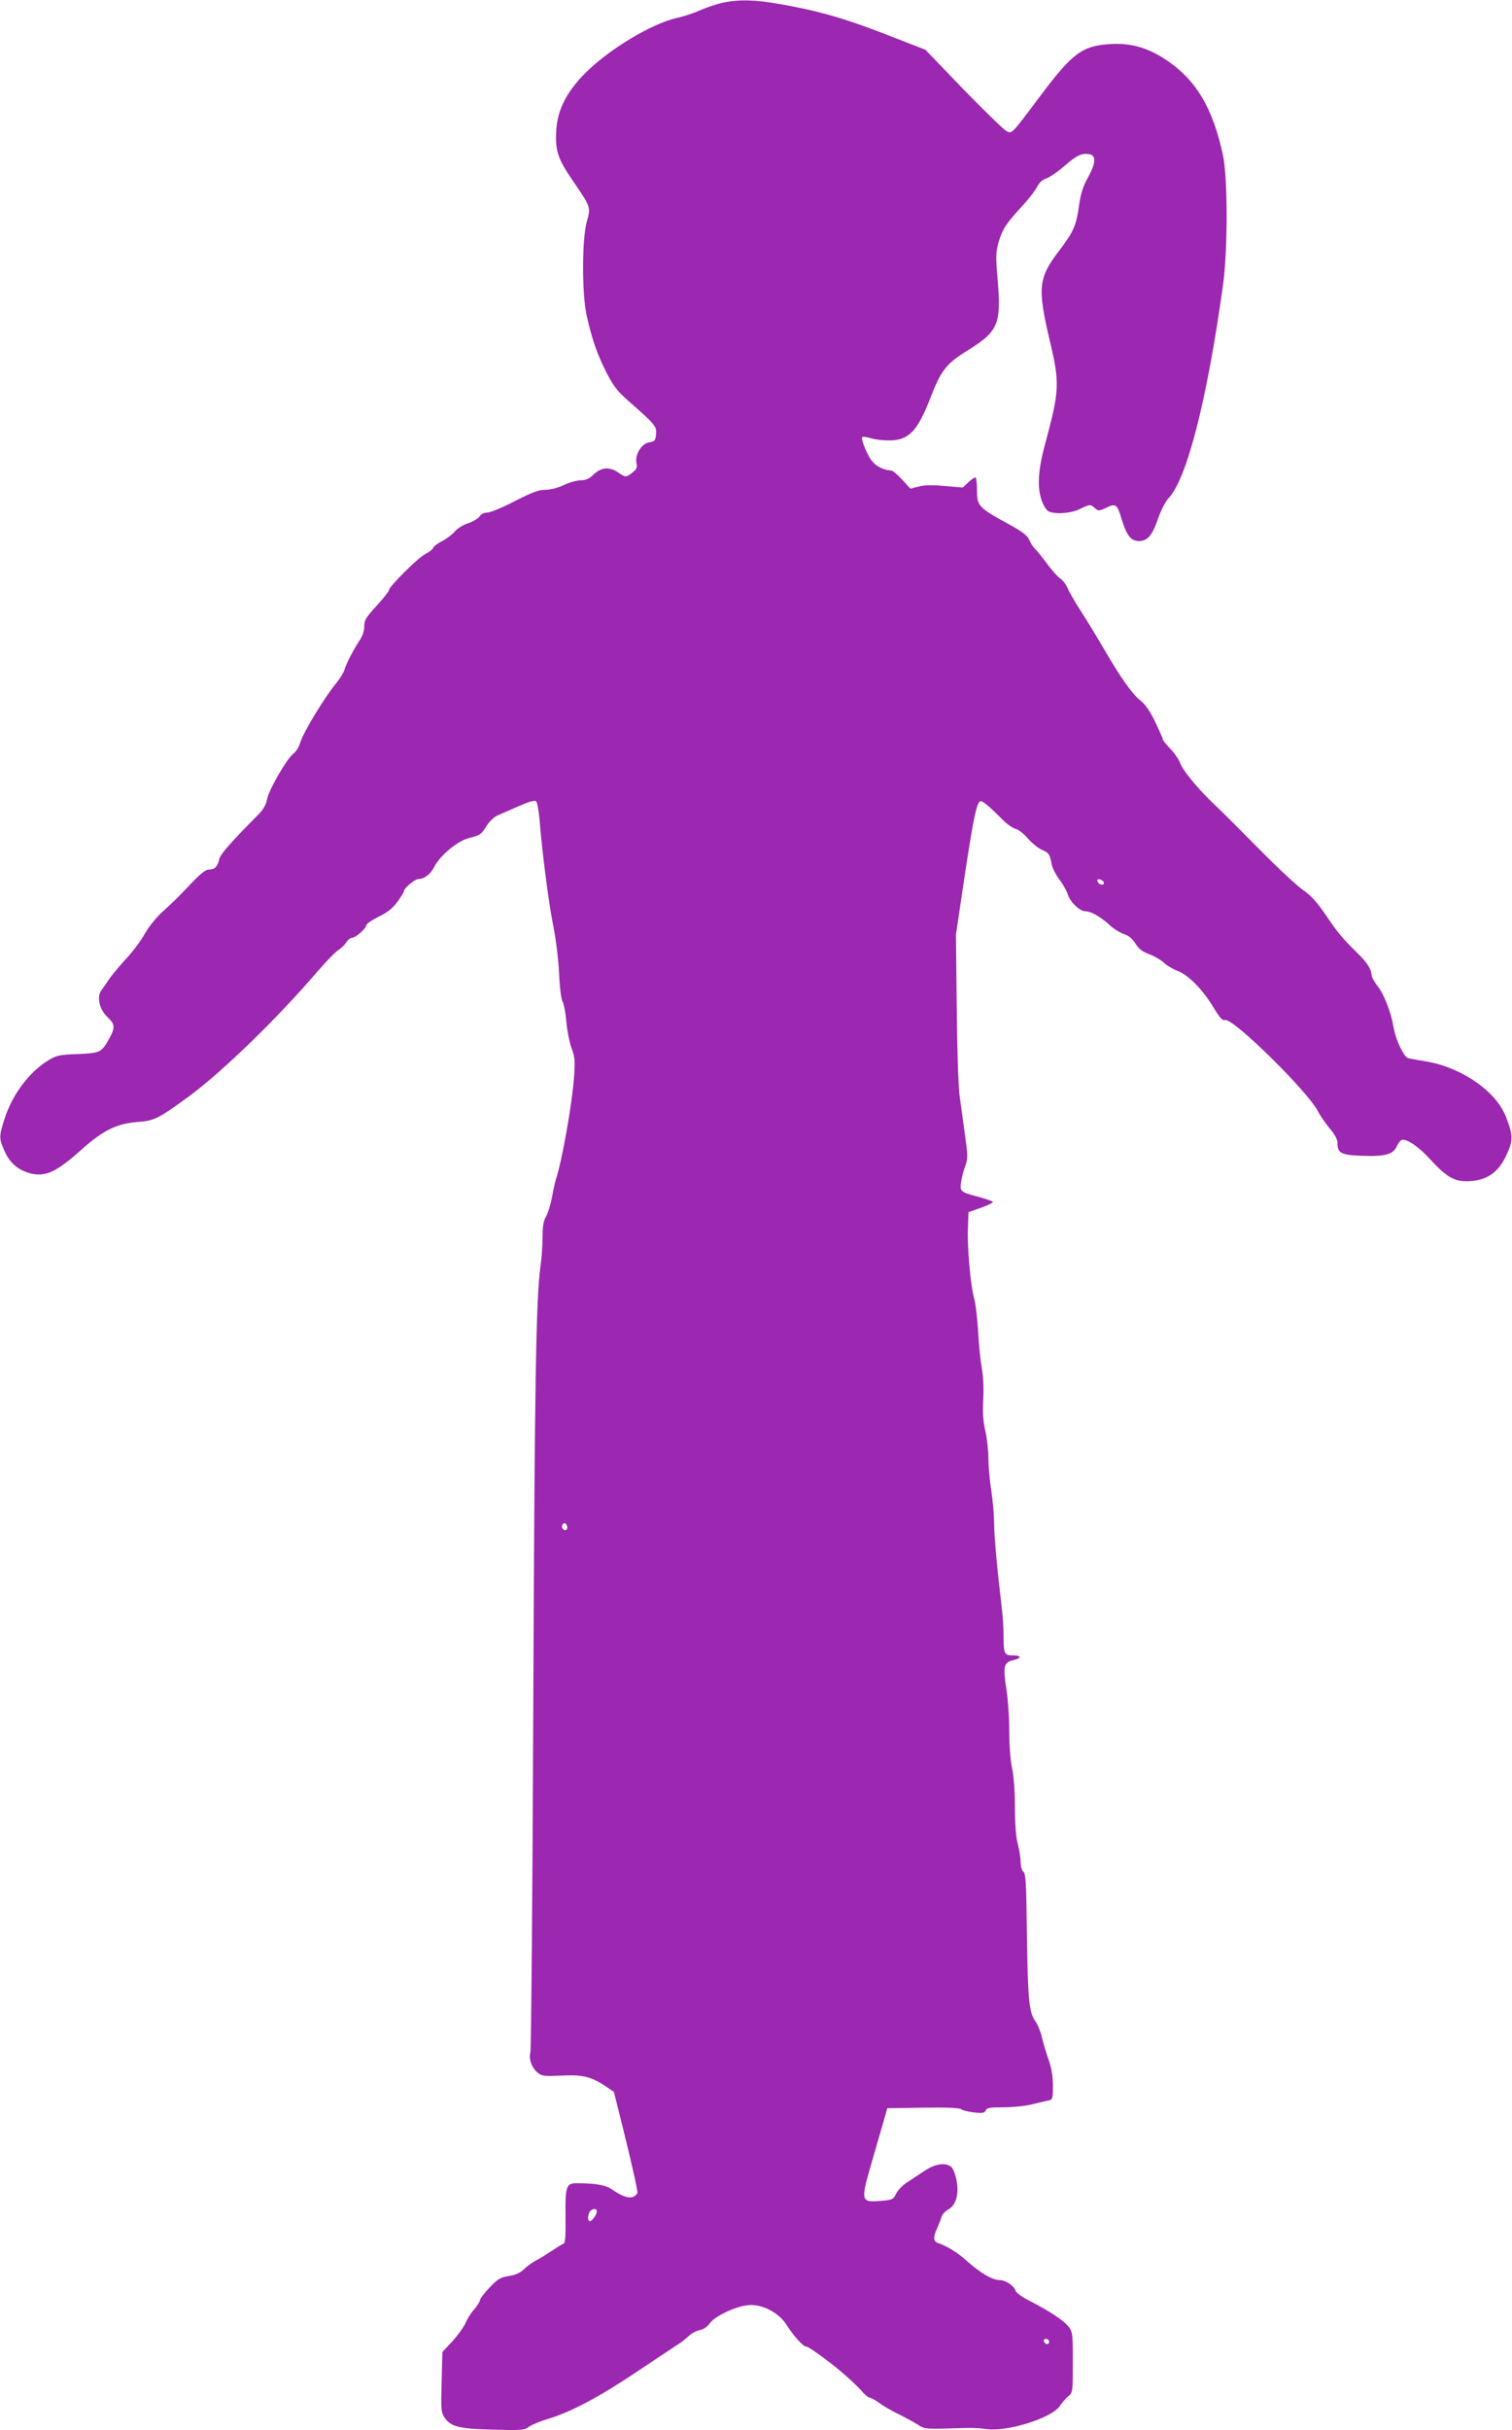 <?xml version="1.0" standalone="no"?>
<!DOCTYPE svg PUBLIC "-//W3C//DTD SVG 20010904//EN"
 "http://www.w3.org/TR/2001/REC-SVG-20010904/DTD/svg10.dtd">
<svg version="1.0" xmlns="http://www.w3.org/2000/svg"
 width="797pt" height="1280pt" viewBox="0 0 797 1280"
 preserveAspectRatio="xMidYMid meet">
<g transform="translate(0,1280) scale(0.1,-0.1)"
fill="#9c27b0" stroke="none">
<path d="M3807 12785 c-32 -7 -84 -25 -116 -39 -31 -14 -88 -33 -125 -41 -135
-31 -359 -167 -483 -292 -97 -98 -145 -193 -151 -301 -6 -104 8 -147 82 -256
101 -148 101 -145 79 -224 -26 -95 -26 -383 0 -497 28 -125 56 -203 104 -298
36 -70 59 -99 111 -145 146 -128 154 -137 150 -179 -3 -34 -6 -38 -36 -43 -40
-6 -77 -66 -67 -110 5 -22 1 -32 -21 -49 -33 -26 -38 -26 -72 -2 -47 34 -92
31 -134 -9 -22 -22 -41 -30 -67 -30 -20 0 -60 -11 -89 -25 -32 -15 -72 -25
-98 -25 -34 0 -70 -13 -161 -60 -64 -33 -129 -60 -144 -60 -18 0 -34 -8 -41
-20 -7 -11 -34 -27 -60 -36 -26 -8 -58 -28 -71 -44 -13 -15 -43 -38 -66 -50
-23 -11 -45 -28 -48 -36 -3 -8 -22 -23 -42 -33 -39 -20 -191 -171 -191 -190 0
-6 -29 -43 -65 -82 -56 -61 -65 -76 -65 -108 0 -24 -9 -52 -25 -75 -30 -45
-70 -121 -80 -156 -4 -14 -24 -45 -44 -70 -67 -83 -175 -262 -190 -316 -5 -19
-21 -44 -36 -55 -35 -28 -131 -195 -138 -242 -4 -23 -18 -49 -39 -71 -160
-162 -206 -215 -212 -241 -10 -41 -24 -55 -53 -55 -18 0 -43 -19 -87 -65 -90
-94 -96 -100 -158 -156 -34 -31 -73 -79 -95 -118 -20 -36 -64 -95 -98 -131
-33 -36 -73 -83 -88 -105 -15 -22 -34 -50 -43 -62 -25 -34 -10 -100 32 -140
41 -38 42 -56 9 -115 -40 -72 -47 -75 -165 -80 -92 -3 -111 -7 -150 -30 -102
-60 -193 -179 -235 -308 -31 -97 -31 -106 -1 -173 27 -62 71 -100 134 -117 81
-21 138 5 272 125 113 101 187 137 294 145 89 6 112 18 276 138 173 128 460
406 671 652 45 52 94 103 109 113 16 10 36 29 44 42 9 14 23 25 30 25 20 0 76
49 76 65 0 8 29 28 65 46 48 23 75 45 100 79 19 26 35 52 35 58 0 14 58 62 75
62 32 0 64 25 84 64 31 60 121 135 181 151 62 16 66 19 96 66 13 22 39 46 57
54 18 8 68 30 112 49 52 23 83 32 91 25 6 -5 14 -49 18 -97 14 -173 48 -439
72 -557 14 -69 27 -175 31 -250 3 -75 11 -138 18 -150 7 -11 16 -58 20 -104 4
-47 16 -109 27 -140 18 -47 20 -67 14 -152 -10 -143 -63 -441 -95 -539 -5 -14
-14 -56 -21 -95 -7 -38 -21 -84 -31 -101 -14 -24 -19 -51 -19 -110 0 -44 -5
-113 -11 -154 -24 -170 -31 -632 -38 -2325 -4 -979 -11 -1795 -15 -1813 -10
-39 7 -85 40 -111 21 -17 37 -18 124 -14 110 6 156 -5 235 -58 l41 -28 47
-188 c44 -177 77 -323 77 -343 0 -5 -9 -14 -19 -20 -24 -12 -59 -1 -113 36
-35 25 -89 34 -193 34 -50 -1 -56 -20 -54 -175 1 -100 -1 -140 -10 -143 -7 -2
-35 -20 -64 -39 -29 -19 -65 -42 -82 -50 -16 -8 -44 -28 -61 -44 -21 -21 -46
-32 -82 -38 -44 -7 -58 -15 -102 -61 -27 -29 -50 -58 -50 -66 0 -7 -14 -29
-30 -48 -17 -18 -37 -51 -46 -72 -9 -21 -40 -64 -69 -96 l-53 -57 -4 -158 c-4
-144 -3 -160 15 -187 34 -49 75 -59 255 -64 151 -4 166 -3 190 15 15 11 61 30
102 42 118 35 270 116 464 246 98 66 194 129 212 141 19 11 47 33 62 47 15 15
42 30 60 33 20 4 41 18 54 37 28 38 136 89 204 95 73 6 162 -41 202 -107 34
-54 85 -111 101 -111 10 0 58 -33 131 -89 60 -46 129 -109 160 -143 17 -21 38
-38 45 -38 6 0 30 -13 51 -28 21 -16 68 -43 104 -60 36 -18 81 -43 100 -55 36
-23 37 -23 255 -16 28 1 75 -1 106 -6 111 -15 345 59 386 122 10 16 29 38 43
50 25 21 25 23 25 180 0 151 -1 160 -23 188 -26 33 -101 82 -204 135 -38 19
-70 42 -74 52 -8 28 -54 58 -87 58 -36 0 -102 39 -171 101 -47 43 -106 79
-149 93 -27 9 -30 30 -8 77 10 24 22 53 25 64 3 11 19 28 35 37 41 23 58 84
42 158 -6 30 -19 61 -28 67 -32 24 -85 15 -143 -24 -30 -20 -72 -48 -94 -62
-21 -14 -45 -40 -53 -57 -15 -30 -20 -32 -82 -37 -103 -9 -105 -1 -49 193 17
58 43 148 58 200 l27 95 188 3 c124 2 192 -1 201 -8 7 -6 38 -14 68 -17 46 -5
57 -3 62 11 5 13 22 16 95 16 49 0 115 7 147 15 31 8 69 17 85 20 26 5 27 7
27 78 0 52 -7 94 -25 144 -13 39 -29 93 -35 119 -6 26 -21 61 -33 78 -33 46
-39 114 -44 457 -3 264 -6 319 -18 329 -9 7 -15 29 -15 51 0 21 -7 64 -15 96
-10 37 -15 105 -15 193 0 80 -6 163 -15 205 -9 41 -15 123 -15 197 0 70 -7
172 -16 227 -18 113 -12 135 36 146 45 10 46 25 2 25 -48 0 -52 8 -52 103 0
39 -4 107 -10 151 -25 212 -40 378 -40 446 0 41 -7 118 -15 170 -8 52 -15 128
-15 168 0 40 -7 105 -16 145 -12 51 -15 98 -11 167 3 60 0 121 -8 165 -7 39
-16 125 -19 191 -4 67 -13 144 -20 170 -20 68 -38 272 -34 374 l3 85 68 24
c38 13 65 27 60 31 -4 4 -37 15 -73 25 -98 26 -101 29 -94 78 3 23 13 61 22
85 14 39 14 54 -1 160 -9 64 -22 160 -29 212 -7 54 -13 255 -15 471 l-4 376
31 209 c59 399 78 494 100 494 12 0 51 -33 114 -97 22 -23 54 -45 69 -49 15
-3 44 -26 64 -49 20 -24 53 -51 74 -61 39 -17 42 -22 54 -82 4 -18 22 -52 40
-76 18 -23 38 -59 44 -79 14 -41 63 -87 92 -87 29 0 79 -28 125 -70 22 -21 57
-43 78 -50 25 -8 45 -24 61 -50 17 -28 37 -43 72 -56 26 -9 62 -30 78 -45 17
-16 50 -35 74 -44 54 -19 134 -101 191 -197 30 -50 44 -65 58 -61 42 11 435
-375 490 -482 11 -22 39 -62 61 -89 26 -30 41 -58 41 -75 0 -55 18 -65 128
-69 120 -5 165 7 184 48 7 17 19 32 26 35 25 9 90 -34 153 -104 82 -89 124
-114 192 -113 101 1 166 44 209 141 34 74 34 100 -3 196 -49 132 -227 258
-411 292 -46 8 -93 16 -104 19 -23 4 -67 96 -78 162 -13 78 -50 174 -82 214
-18 24 -34 51 -34 61 0 29 -25 69 -72 114 -83 82 -106 109 -168 201 -47 69
-78 104 -119 132 -31 21 -138 120 -237 221 -100 101 -203 204 -230 229 -84 78
-168 180 -182 218 -7 20 -31 55 -52 77 -22 23 -40 45 -40 49 0 5 -18 46 -40
92 -26 55 -52 92 -75 111 -45 35 -102 114 -195 273 -40 69 -97 162 -127 208
-29 45 -59 98 -67 117 -8 18 -25 41 -39 49 -13 9 -45 45 -71 81 -26 35 -54 69
-62 76 -8 7 -21 27 -28 44 -11 25 -35 44 -118 89 -148 81 -158 92 -158 170 0
34 -3 66 -7 70 -4 3 -20 -7 -37 -23 l-31 -29 -95 8 c-65 6 -109 5 -138 -3
l-43 -11 -43 47 c-24 26 -50 48 -57 48 -47 4 -84 24 -108 58 -24 33 -54 111
-46 119 3 3 22 0 44 -6 21 -7 65 -12 97 -12 104 0 150 47 219 226 56 144 83
179 200 251 157 98 173 137 154 367 -11 127 -10 147 5 201 21 70 39 97 123
188 35 38 71 84 80 103 11 22 27 37 48 44 18 6 61 35 96 66 65 56 90 68 130
62 38 -5 36 -47 -5 -121 -26 -47 -39 -84 -47 -143 -16 -113 -28 -142 -107
-246 -109 -143 -114 -194 -48 -474 53 -223 51 -261 -24 -539 -39 -142 -44
-236 -17 -307 12 -30 26 -50 40 -54 41 -14 115 -7 160 15 52 25 55 26 79 4 17
-15 21 -15 54 0 56 27 62 23 85 -53 27 -90 50 -120 93 -120 45 0 71 31 101
120 15 43 38 87 54 105 97 100 204 519 288 1125 25 180 25 562 0 680 -54 254
-145 404 -307 509 -92 60 -181 85 -283 79 -151 -8 -203 -46 -373 -273 -158
-210 -149 -201 -181 -184 -14 8 -116 107 -226 220 l-199 207 -147 57 c-268
106 -405 146 -623 184 -129 23 -214 25 -301 6z m2011 -4632 c6 -19 -25 -16
-32 3 -4 11 -1 14 11 12 9 -2 18 -9 21 -15z m-2828 -3399 c0 -16 -16 -19 -25
-4 -8 13 4 32 16 25 5 -4 9 -13 9 -21z m146 -3628 c-9 -15 -21 -26 -26 -26
-17 0 -11 49 8 59 27 15 37 -4 18 -33z m2394 -662 c0 -17 -22 -14 -28 4 -2 7
3 12 12 12 9 0 16 -7 16 -16z"/>
</g>
</svg>
